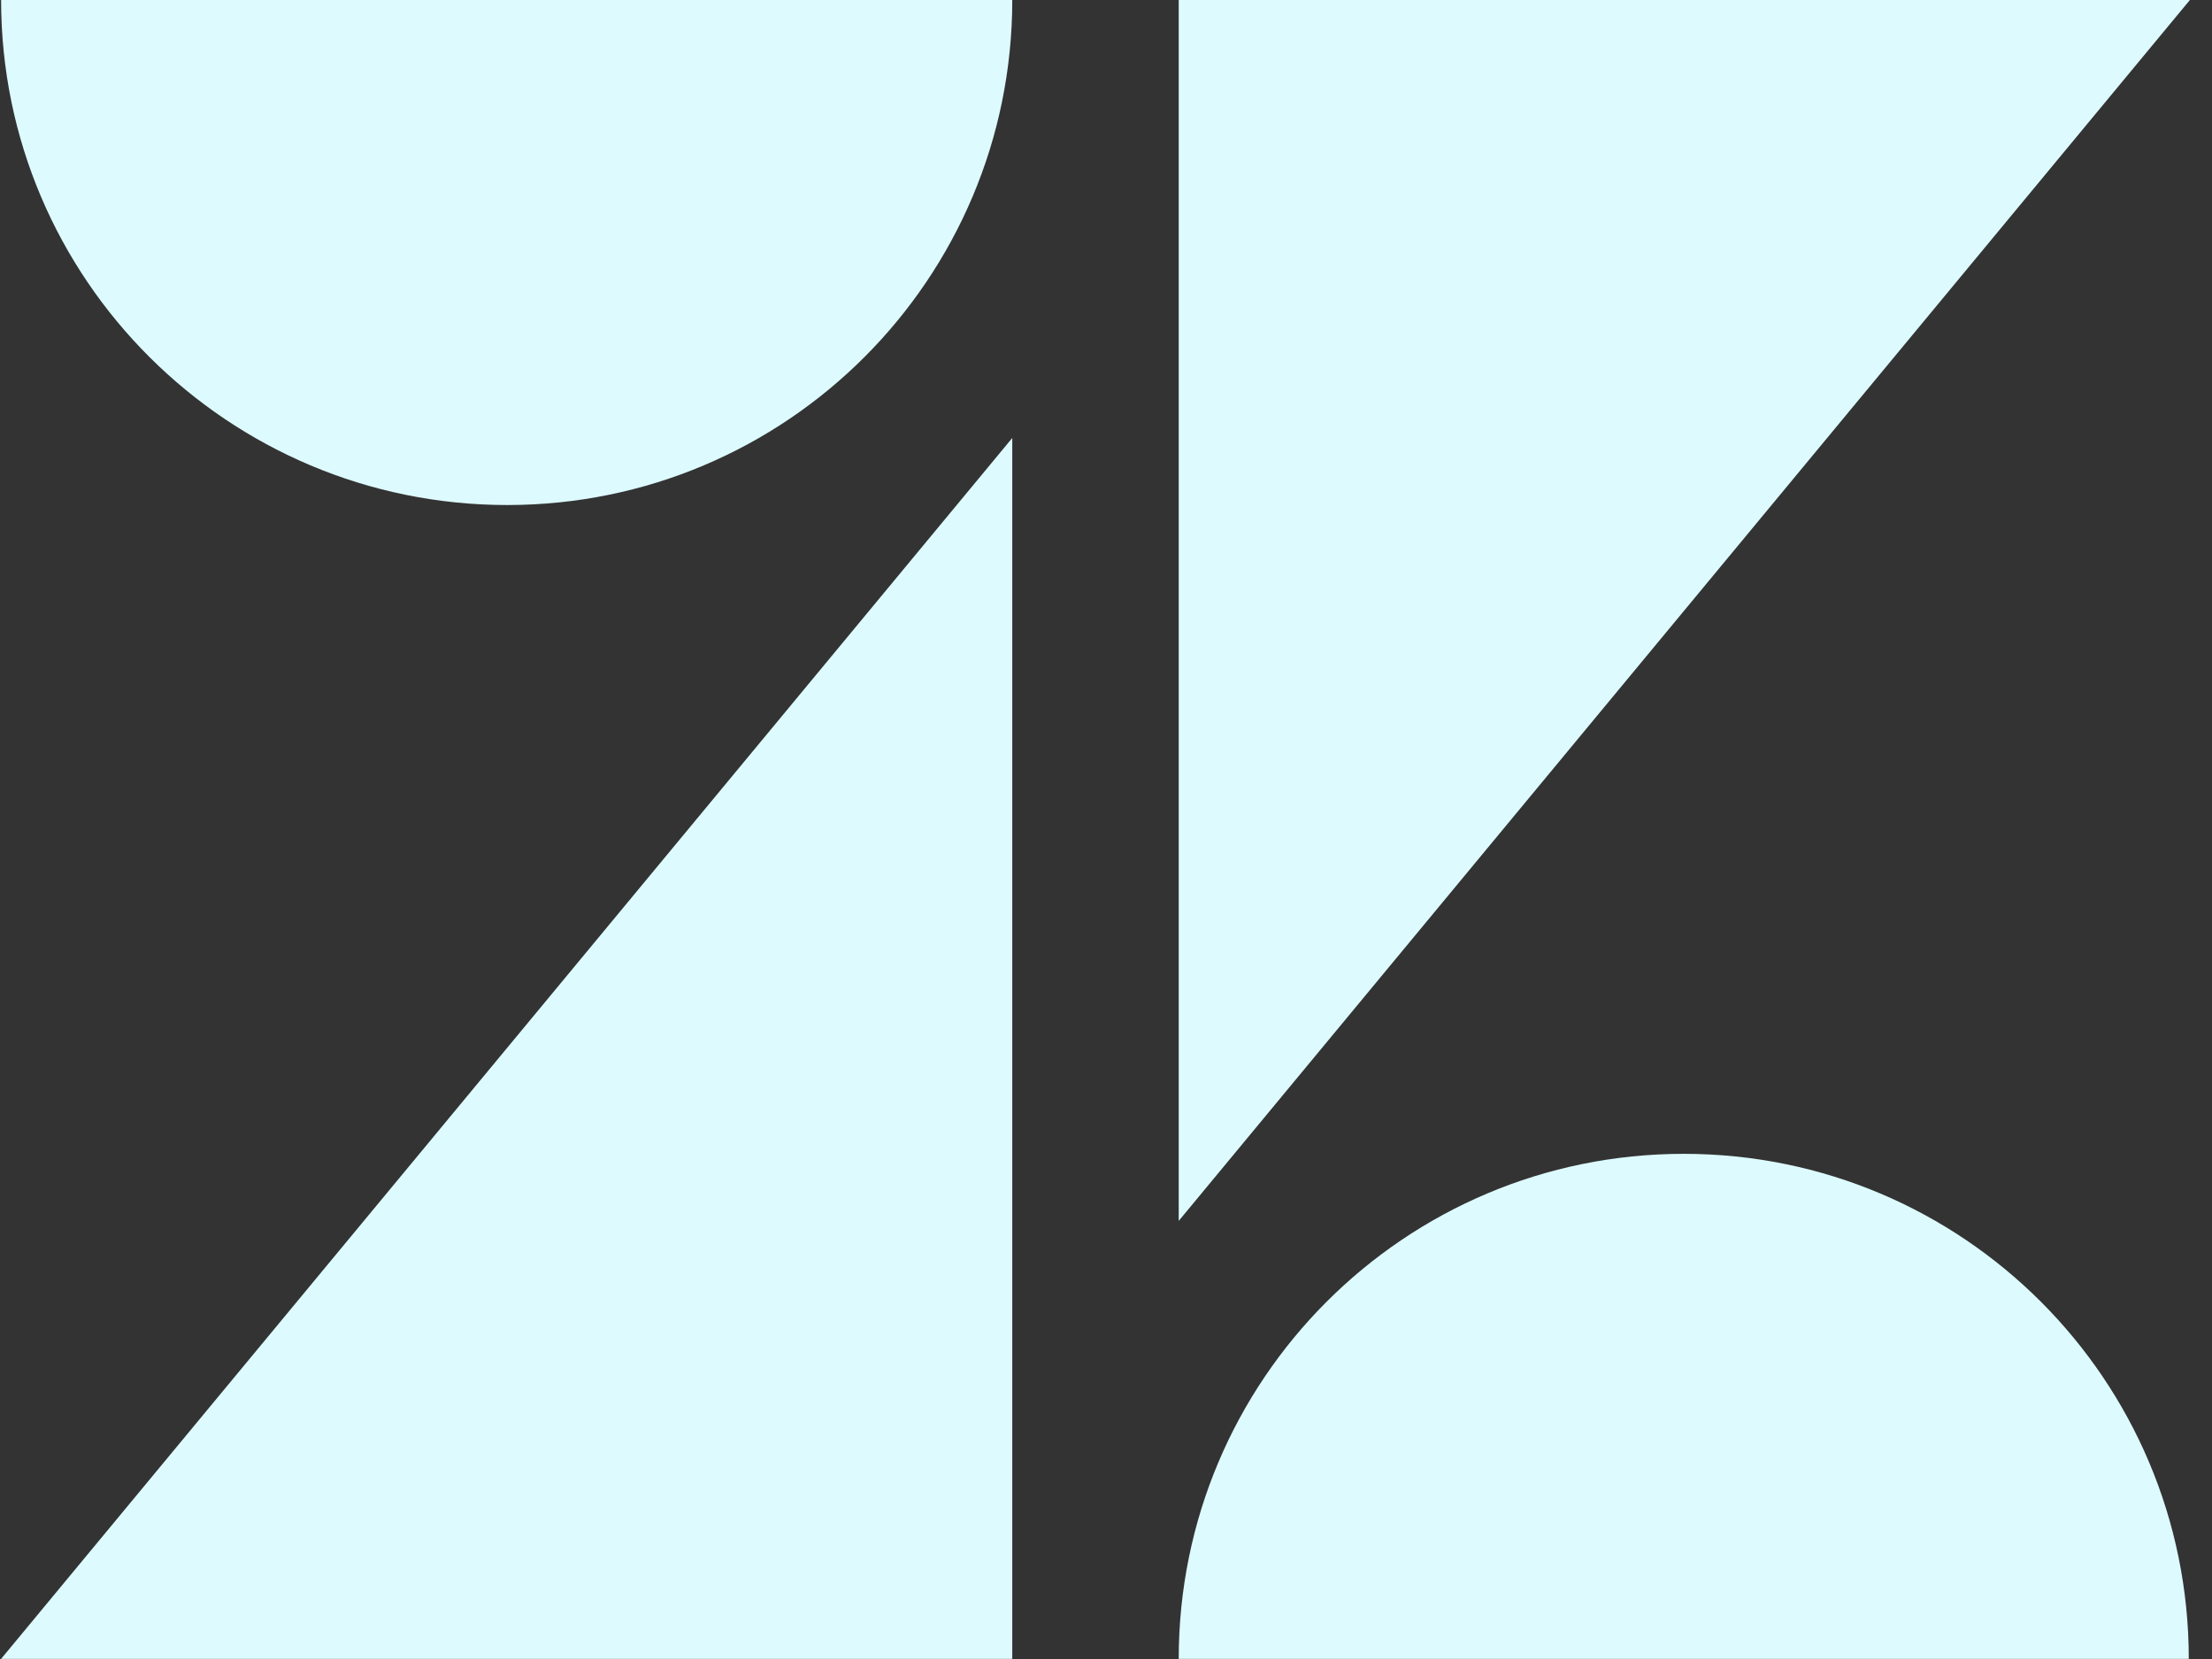 <?xml version="1.0" encoding="UTF-8"?>
<svg width="16px" height="12px" viewBox="0 0 16 12" version="1.1" xmlns="http://www.w3.org/2000/svg" xmlns:xlink="http://www.w3.org/1999/xlink">
    <rect x="0" y="0" width="16" height="12" fill="#333333" stroke="none"/>
    <!-- Generator: Sketch 63.1 (92452) - https://sketch.com -->
    <title>zendesk-1 (3)</title>
    <desc>Created with Sketch.</desc>
    <g id="V1" stroke="none" stroke-width="1" fill="none" fill-rule="evenodd">
        <g id="2" transform="translate(-1111, -216)" fill="#DDFBFF" fill-rule="nonzero">
            <g id="Group-10" transform="translate(174, 72)">
                <g id="Group-15">
                    <g id="Group-14" transform="translate(937, 22)">
                        <g id="Group-Copy-10" transform="translate(0, 36)">
                            <g id="zendesk-1-(3)" transform="translate(0, 86)">
                                <polygon id="Path" points="7.322 3.168 7.322 11.999 0.008 11.999"></polygon>
                                <path d="M7.322,0 C7.322,2.018 5.687,3.653 3.669,3.653 C1.651,3.653 0.008,2.018 0.008,0 L7.322,0 Z" id="Path"></path>
                                <path d="M8.526,11.999 C8.526,9.981 10.161,8.346 12.179,8.346 C14.197,8.346 15.832,9.981 15.832,11.999 L8.526,11.999 L8.526,11.999 Z" id="Path"></path>
                                <polygon id="Path" points="8.526 8.831 8.526 0 15.84 0"></polygon>
                            </g>
                        </g>
                    </g>
                </g>
            </g>
        </g>
    </g>
</svg>